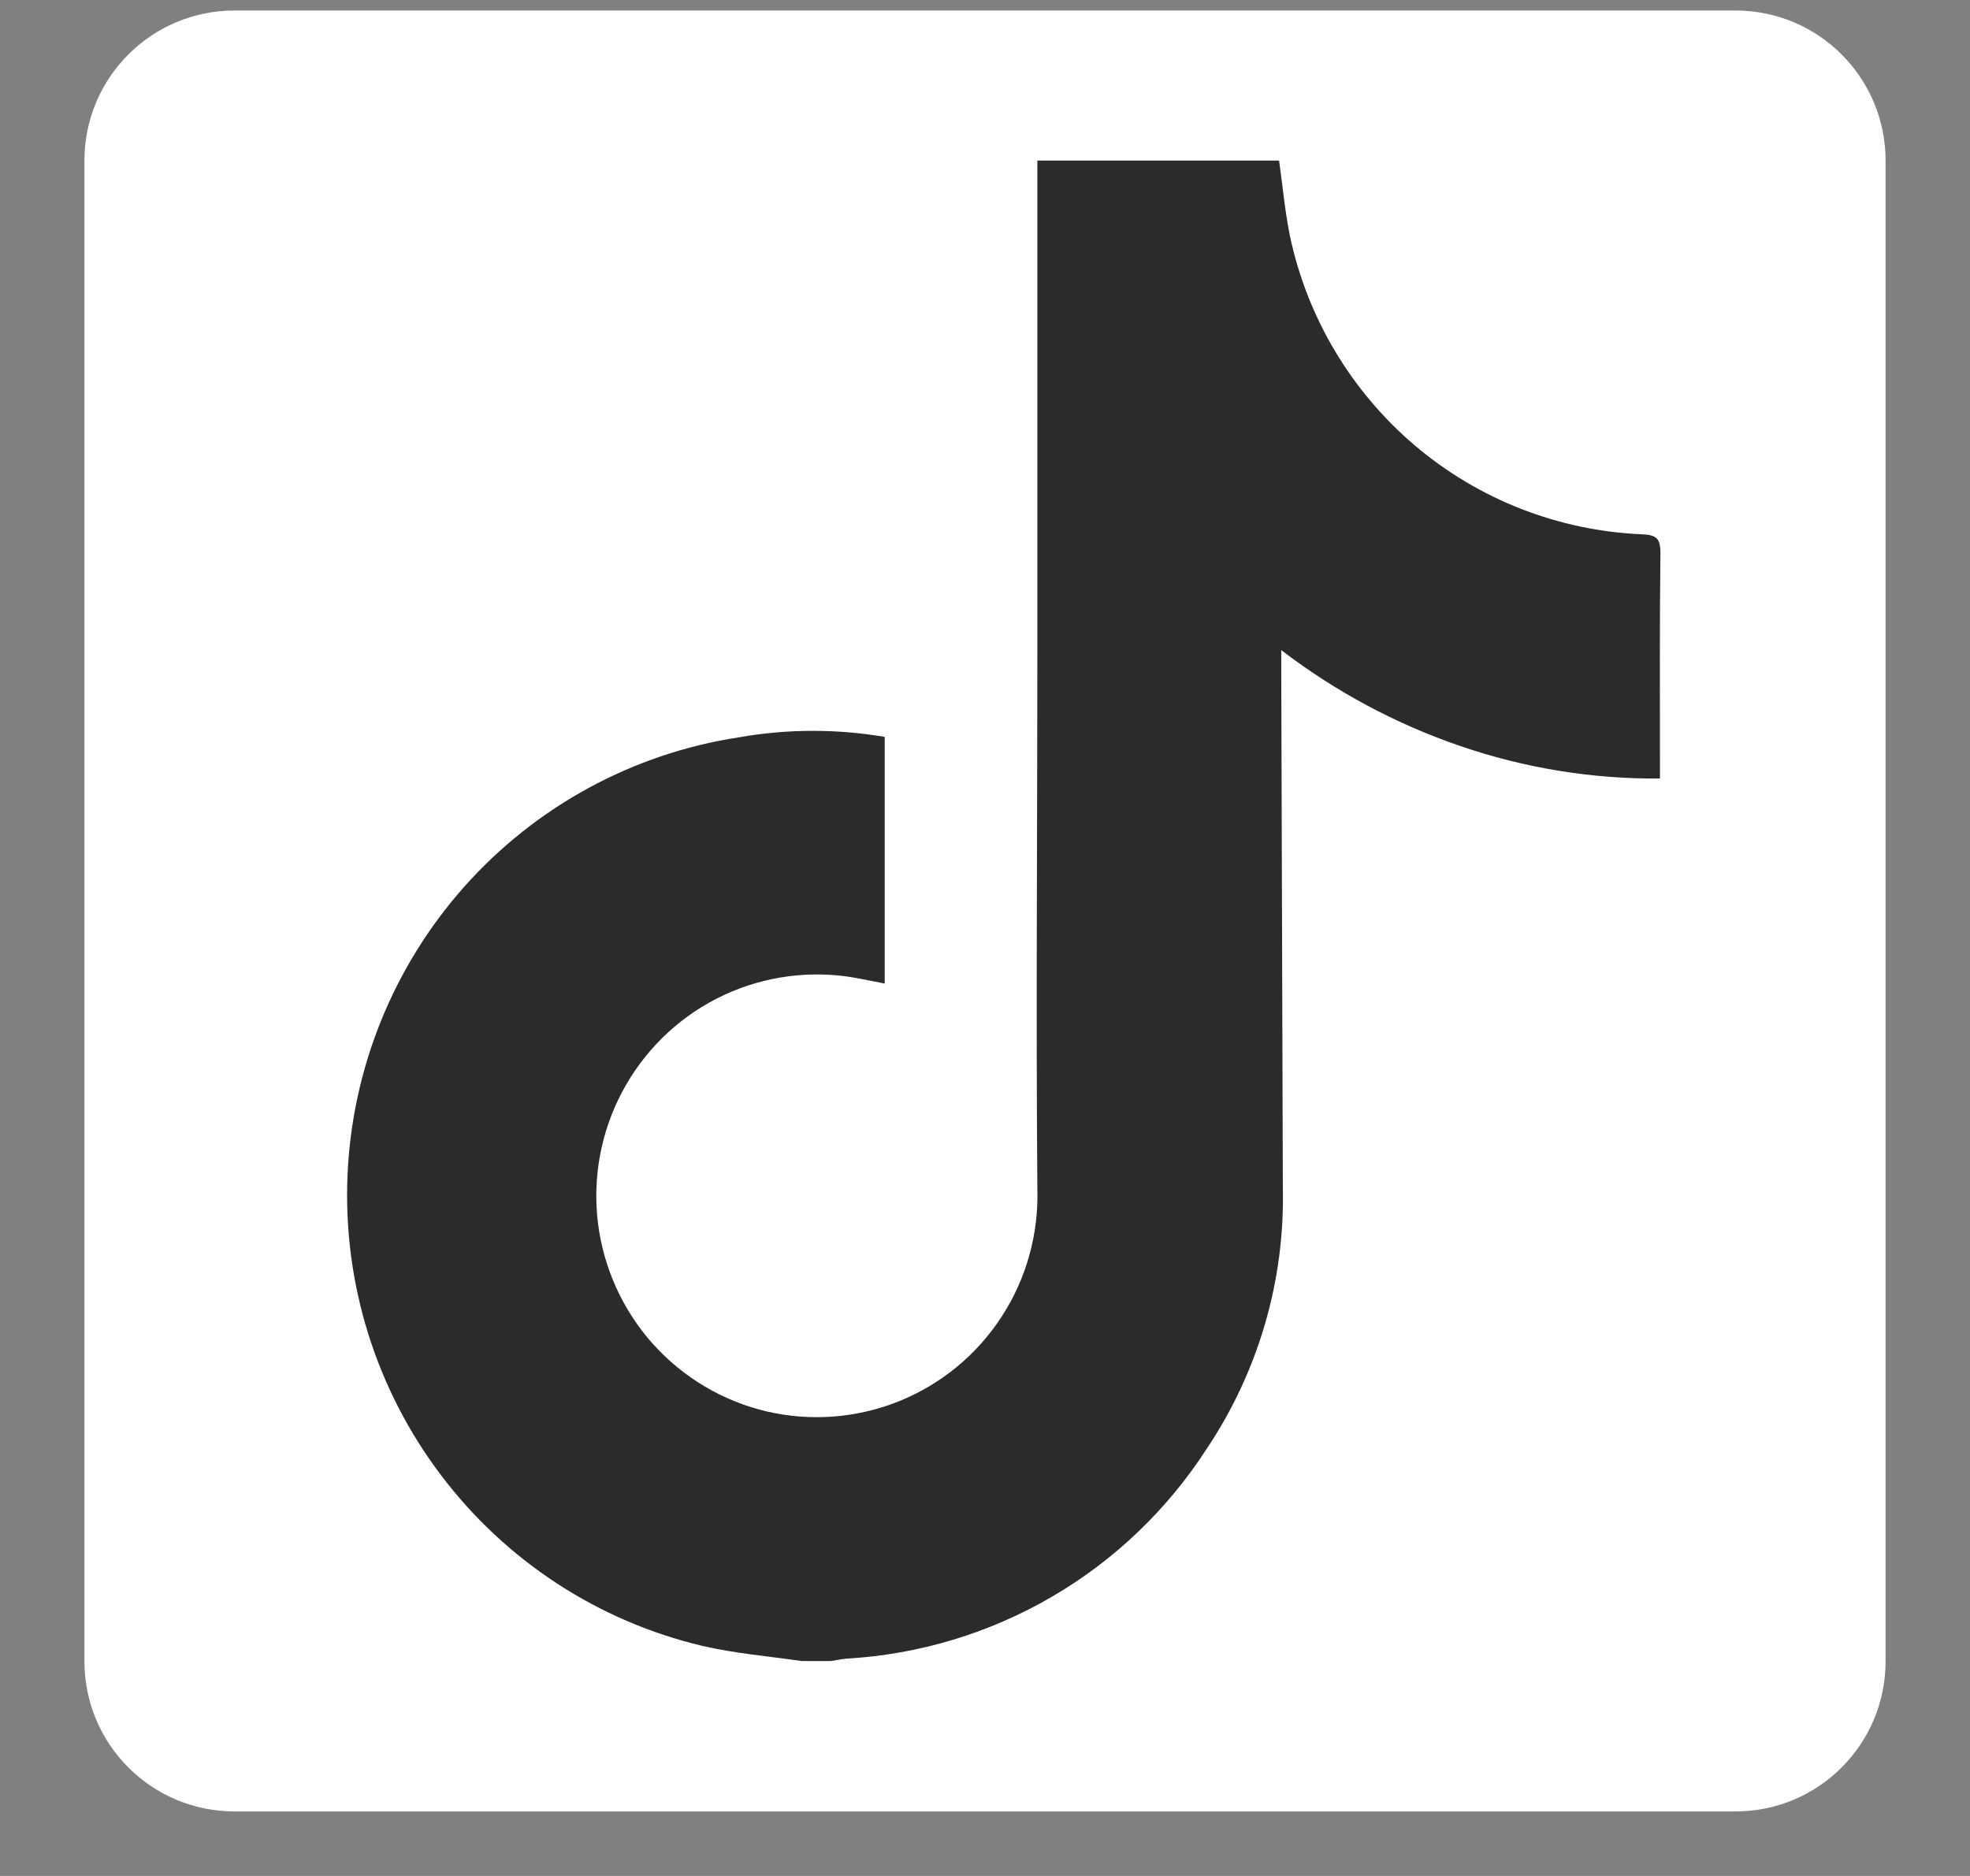 <svg width="21" height="20" viewBox="0 0 21 20" fill="none" xmlns="http://www.w3.org/2000/svg">
<rect x="0" y="0" width="21" height="20" fill="#808080" stroke="none"/>
<g clip-path="url(#clip0_5_416)">
<path d="M18.5 0.112H2.5C1.616 0.112 0.9 0.828 0.9 1.712V17.712C0.9 18.596 1.616 19.312 2.5 19.312H18.5C19.384 19.312 20.1 18.596 20.1 17.712V1.712C20.1 0.828 19.384 0.112 18.5 0.112Z" fill="white"/>
<path d="M8.547 17.709C8.193 17.657 7.834 17.628 7.487 17.547C6.376 17.284 5.391 16.64 4.701 15.727C4.01 14.814 3.658 13.689 3.704 12.543C3.75 11.398 4.191 10.305 4.952 9.45C5.713 8.596 6.746 8.034 7.875 7.861C8.39 7.77 8.916 7.769 9.431 7.856V10.486C9.293 10.46 9.163 10.43 9.032 10.411C8.554 10.345 8.067 10.427 7.638 10.647C7.209 10.867 6.857 11.215 6.631 11.643C6.405 12.07 6.315 12.557 6.374 13.038C6.434 13.518 6.638 13.969 6.961 14.329C7.284 14.688 7.709 14.94 8.179 15.049C8.649 15.157 9.141 15.118 9.588 14.937C10.035 14.756 10.416 14.441 10.679 14.035C10.942 13.629 11.074 13.152 11.058 12.668C11.043 10.771 11.058 8.873 11.058 6.975C11.058 5.291 11.058 3.607 11.058 1.923V1.712H13.635C13.673 1.981 13.697 2.25 13.75 2.513C13.934 3.386 14.404 4.173 15.083 4.75C15.762 5.326 16.614 5.659 17.503 5.696C17.661 5.702 17.701 5.744 17.7 5.9C17.691 6.64 17.695 7.381 17.695 8.121V8.3C16.972 8.306 16.252 8.189 15.568 7.954C14.88 7.719 14.236 7.373 13.658 6.931V7.129C13.664 8.975 13.669 10.82 13.675 12.666C13.697 13.653 13.414 14.622 12.866 15.442C12.446 16.093 11.88 16.635 11.212 17.024C10.544 17.413 9.794 17.639 9.023 17.683C8.967 17.688 8.912 17.701 8.856 17.709L8.547 17.709Z" fill="#2B2B2B"/>
</g>
<defs>
<clipPath id="clip0_5_416">
<rect width="20" height="20" fill="white" transform="translate(0.5)"/>
</clipPath>
</defs>
</svg>
